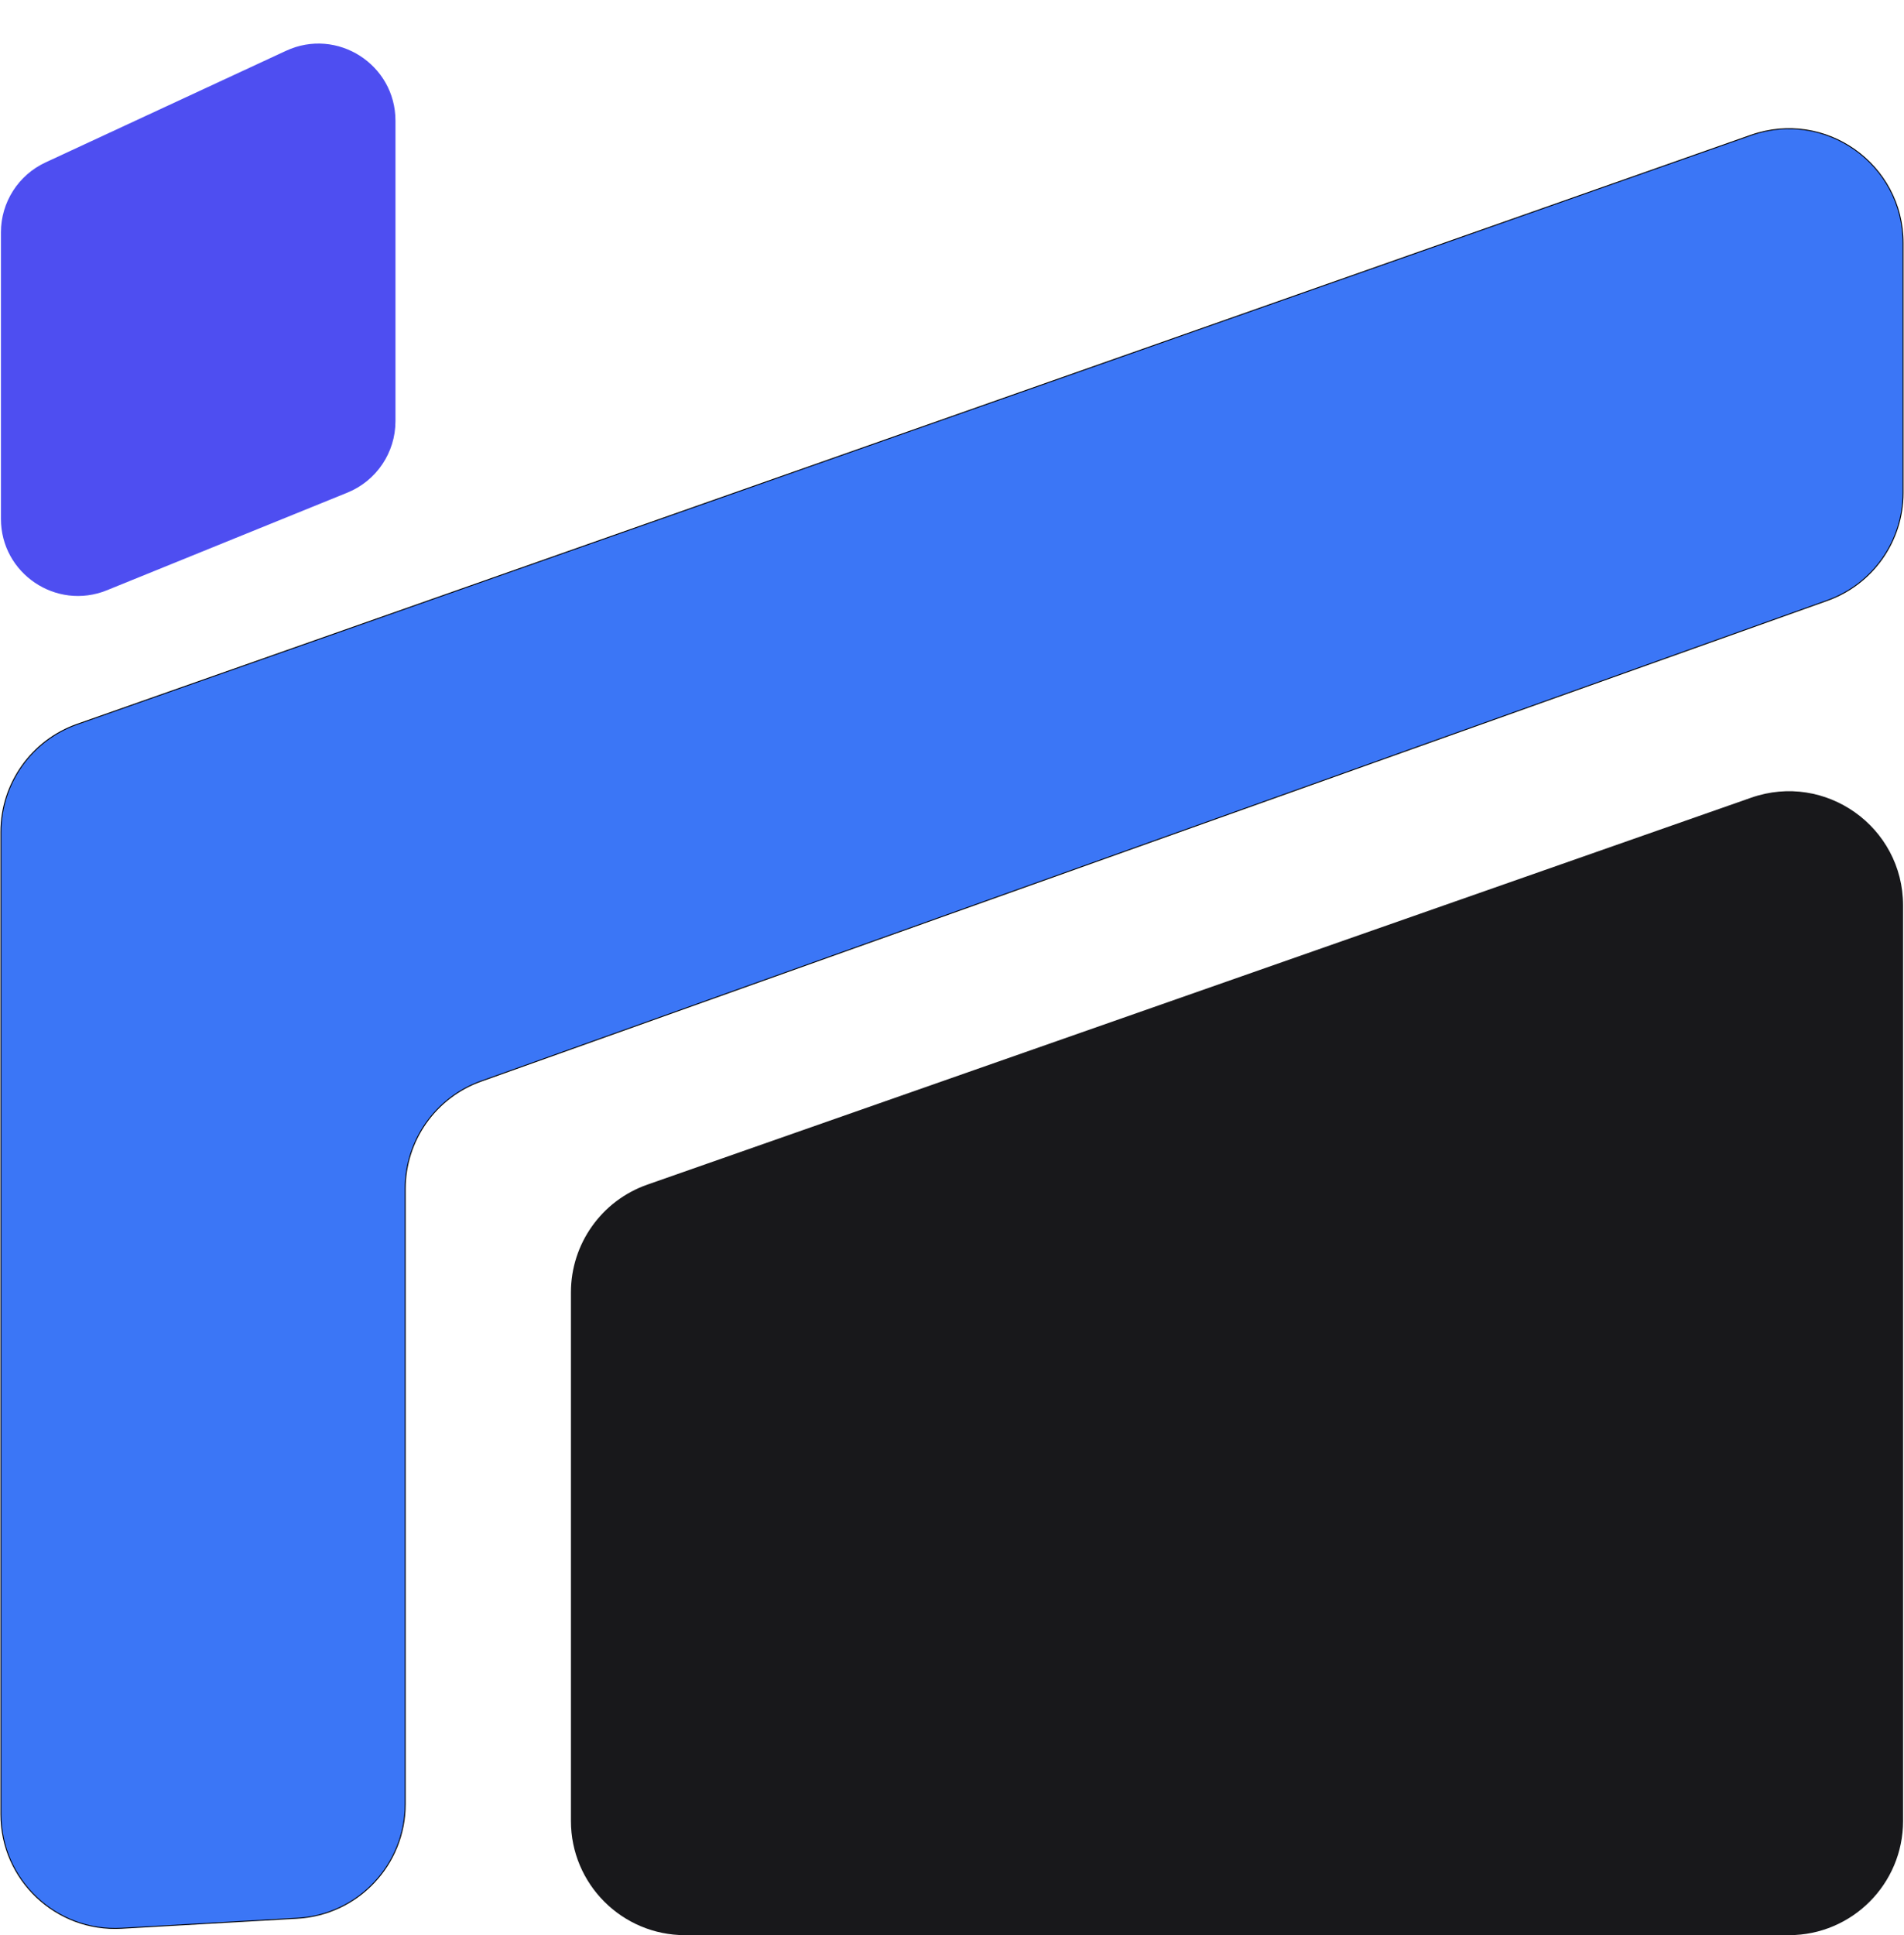 <svg width="2051" height="2084" viewBox="0 0 2051 2084" fill="none" xmlns="http://www.w3.org/2000/svg">
<path d="M615 1961V1391.81C615 1339.56 648.011 1293.01 697.321 1275.73L1886.32 859.054C1966.3 831.026 2050 890.384 2050 975.133V1961C2050 2028.93 1994.93 2084 1927 2084H738C670.069 2084 615 2028.93 615 1961Z" fill="#18181B"/>
<path d="M1 558.735V250.198C1 217.885 19.753 188.51 49.064 174.909L308.064 54.726C363.076 29.198 426 69.368 426 130.015V453.612C426 487.398 405.521 517.812 374.215 530.519L115.215 635.642C60.64 657.793 1 617.635 1 558.735Z" fill="#4E4EF1"/>
<path d="M1 1953.78V896.004C1 843.809 33.942 797.298 83.178 779.976L1886.18 145.636C1966.18 117.489 2050 176.852 2050 261.665V530.807C2050 582.795 2017.31 629.168 1968.35 646.647L518.147 1164.35C469.185 1181.83 436.5 1228.21 436.5 1280.19V1942.96C436.5 2008.17 385.611 2062.05 320.509 2065.76L131.009 2076.58C60.438 2080.61 1 2024.47 1 1953.78Z" fill="#3B76F6" stroke="black"/>
</svg>
